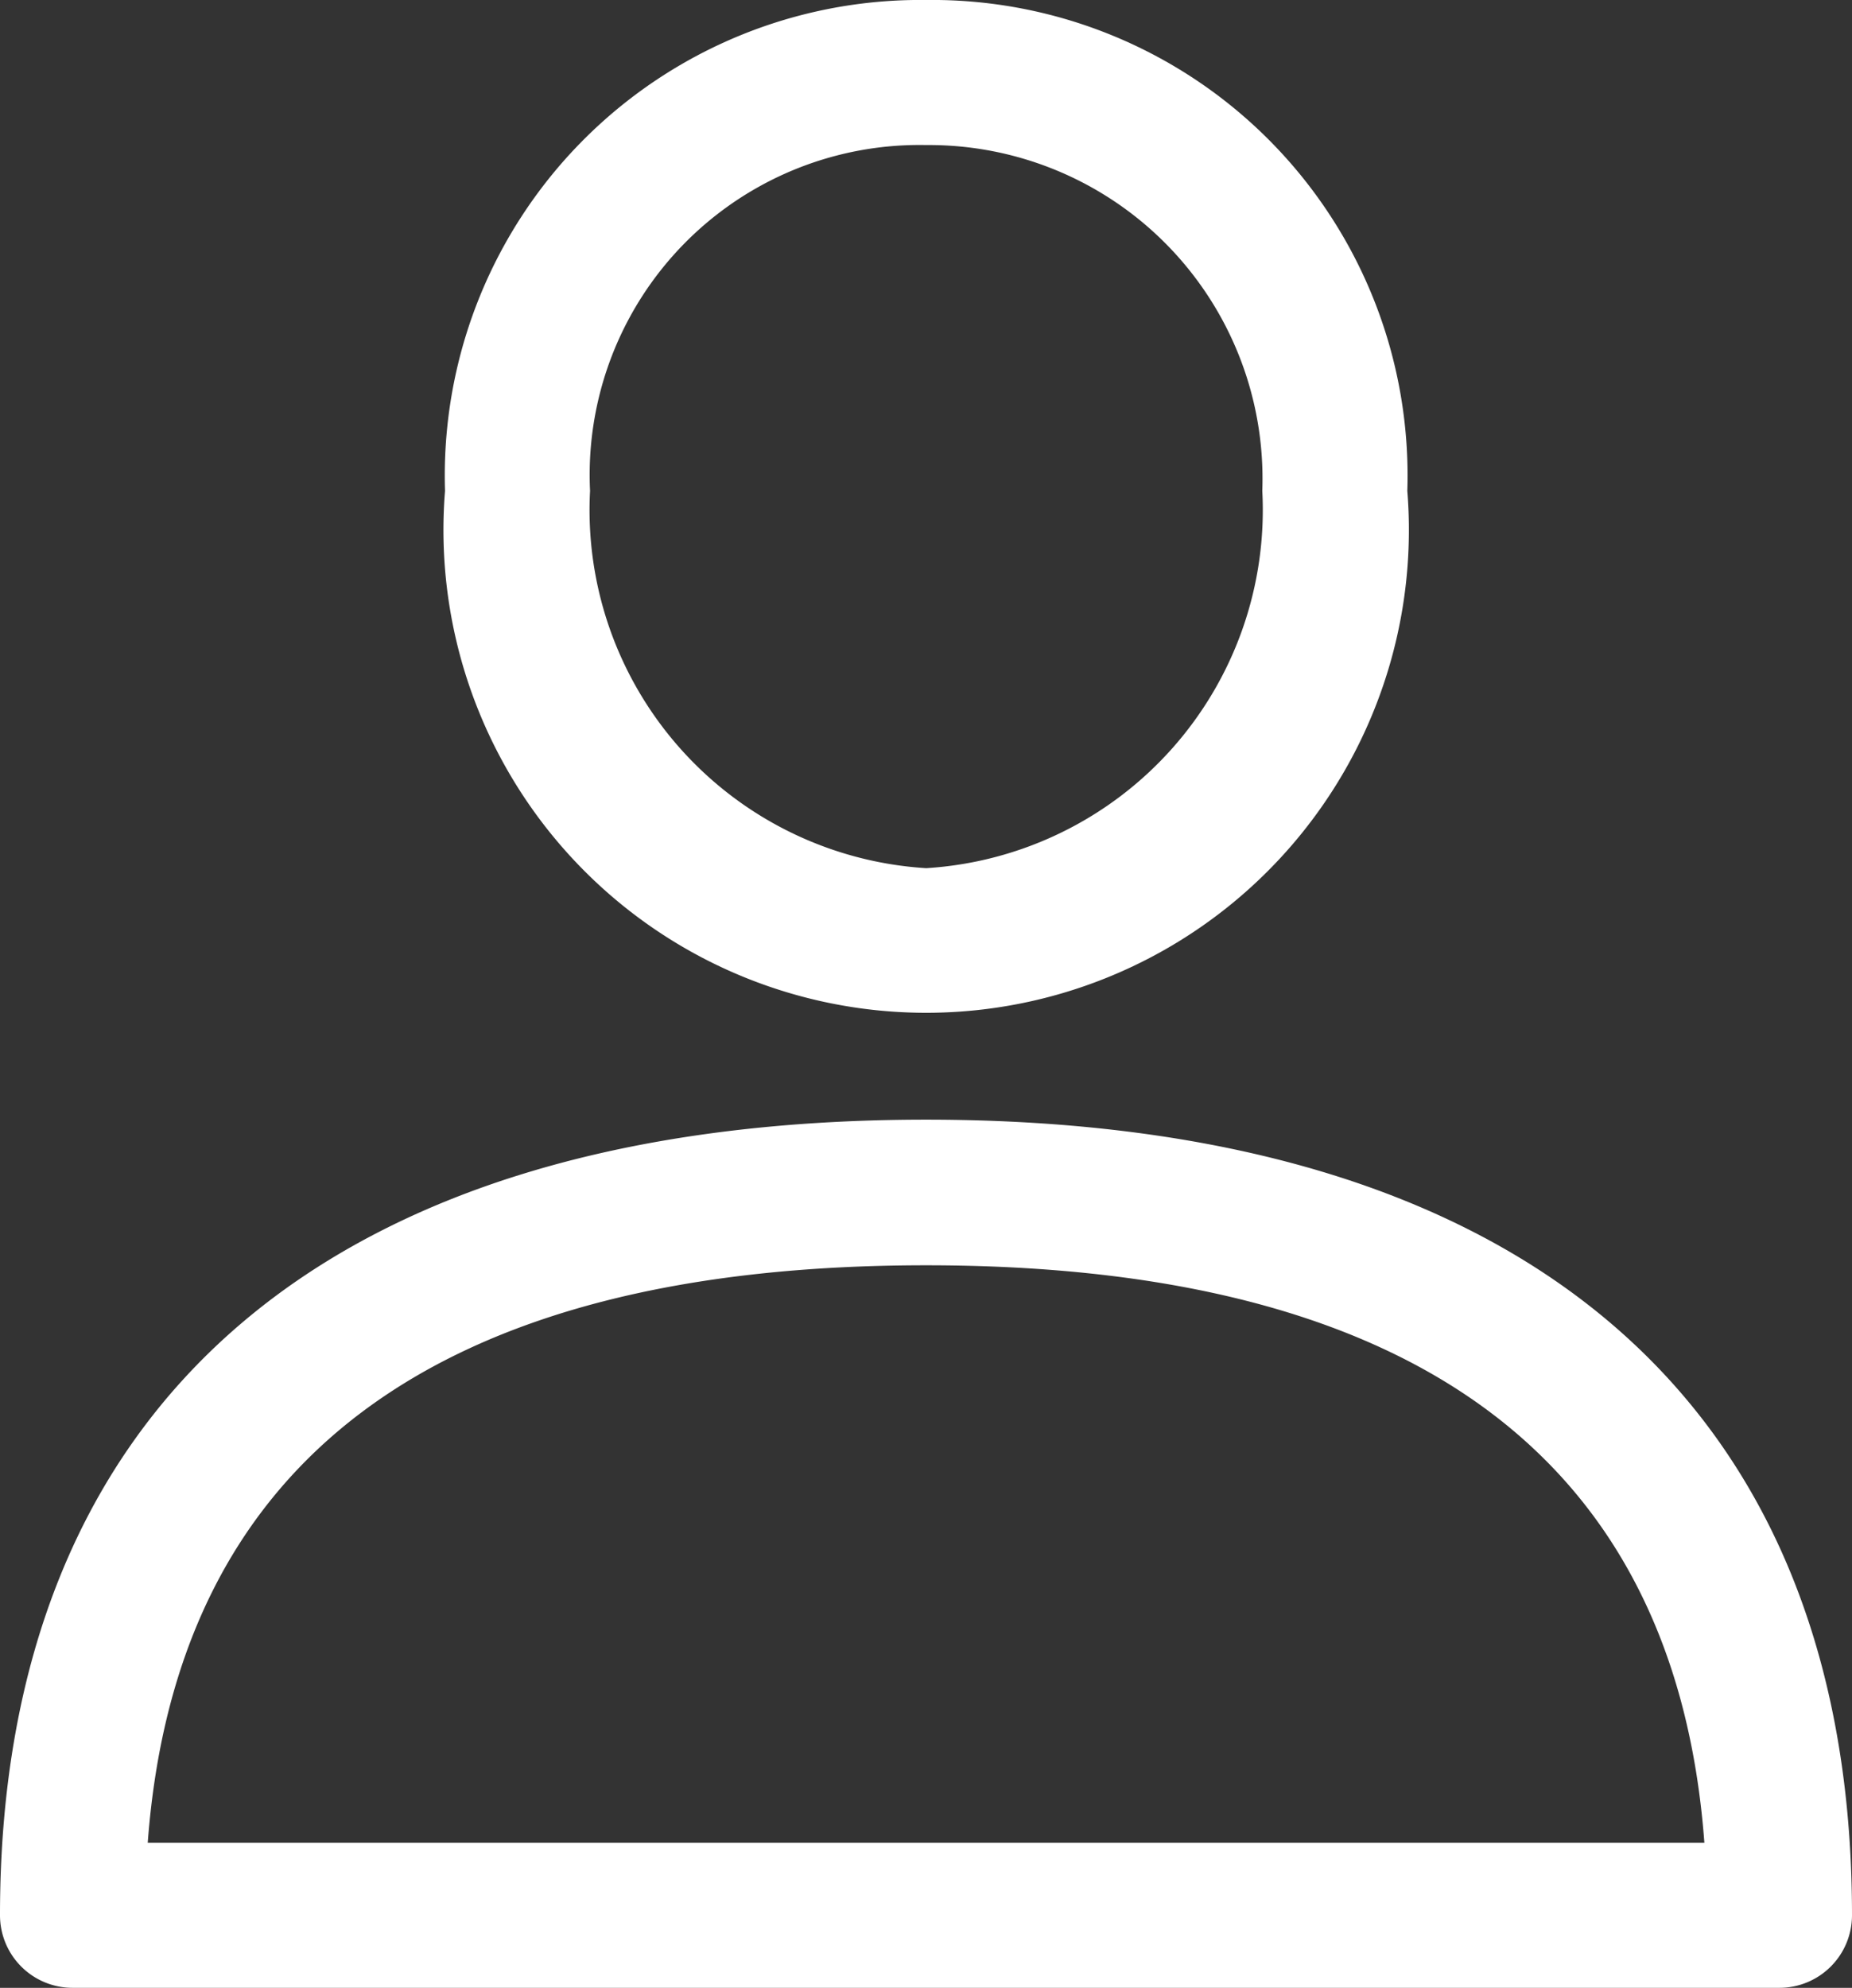<svg xmlns="http://www.w3.org/2000/svg" width="16.359" height="17.555" viewBox="0 0 16.359 17.555">
  <rect x="0" y="0" width="16.359" height="17.555" fill="#333333" stroke="none"/>
  <g id="_709579" data-name="709579" transform="translate(-17.44)">
    <g id="Group_8" data-name="Group 8" transform="translate(17.44 9.888)">
      <g id="Group_7" data-name="Group 7">
        <path id="Path_3" data-name="Path 3" d="M25.62,288.389c-5.275,0-8.18,2.5-8.18,7.026a.641.641,0,0,0,.641.641H33.158a.641.641,0,0,0,.641-.641C33.8,290.885,30.894,288.389,25.62,288.389Zm-6.875,6.386c.252-3.388,2.562-5.1,6.875-5.1s6.623,1.716,6.875,5.1Z" transform="translate(-17.44 -288.389)" fill="#ffffff"/>
      </g>
    </g>
    <g id="Group_10" data-name="Group 10" transform="translate(21.37)">
      <g id="Group_9" data-name="Group 9" transform="translate(0)">
        <path id="Path_4" data-name="Path 4" d="M136.3,0a4.2,4.2,0,0,0-4.25,4.335,4.264,4.264,0,1,0,8.5,0A4.2,4.2,0,0,0,136.3,0Zm0,7.667a3.169,3.169,0,0,1-2.969-3.332A2.913,2.913,0,0,1,136.3,1.281a2.946,2.946,0,0,1,2.969,3.054A3.169,3.169,0,0,1,136.3,7.667Z" transform="translate(-132.049)" fill="#ffffff"/>
      </g>
    </g>
  </g>
</svg>
